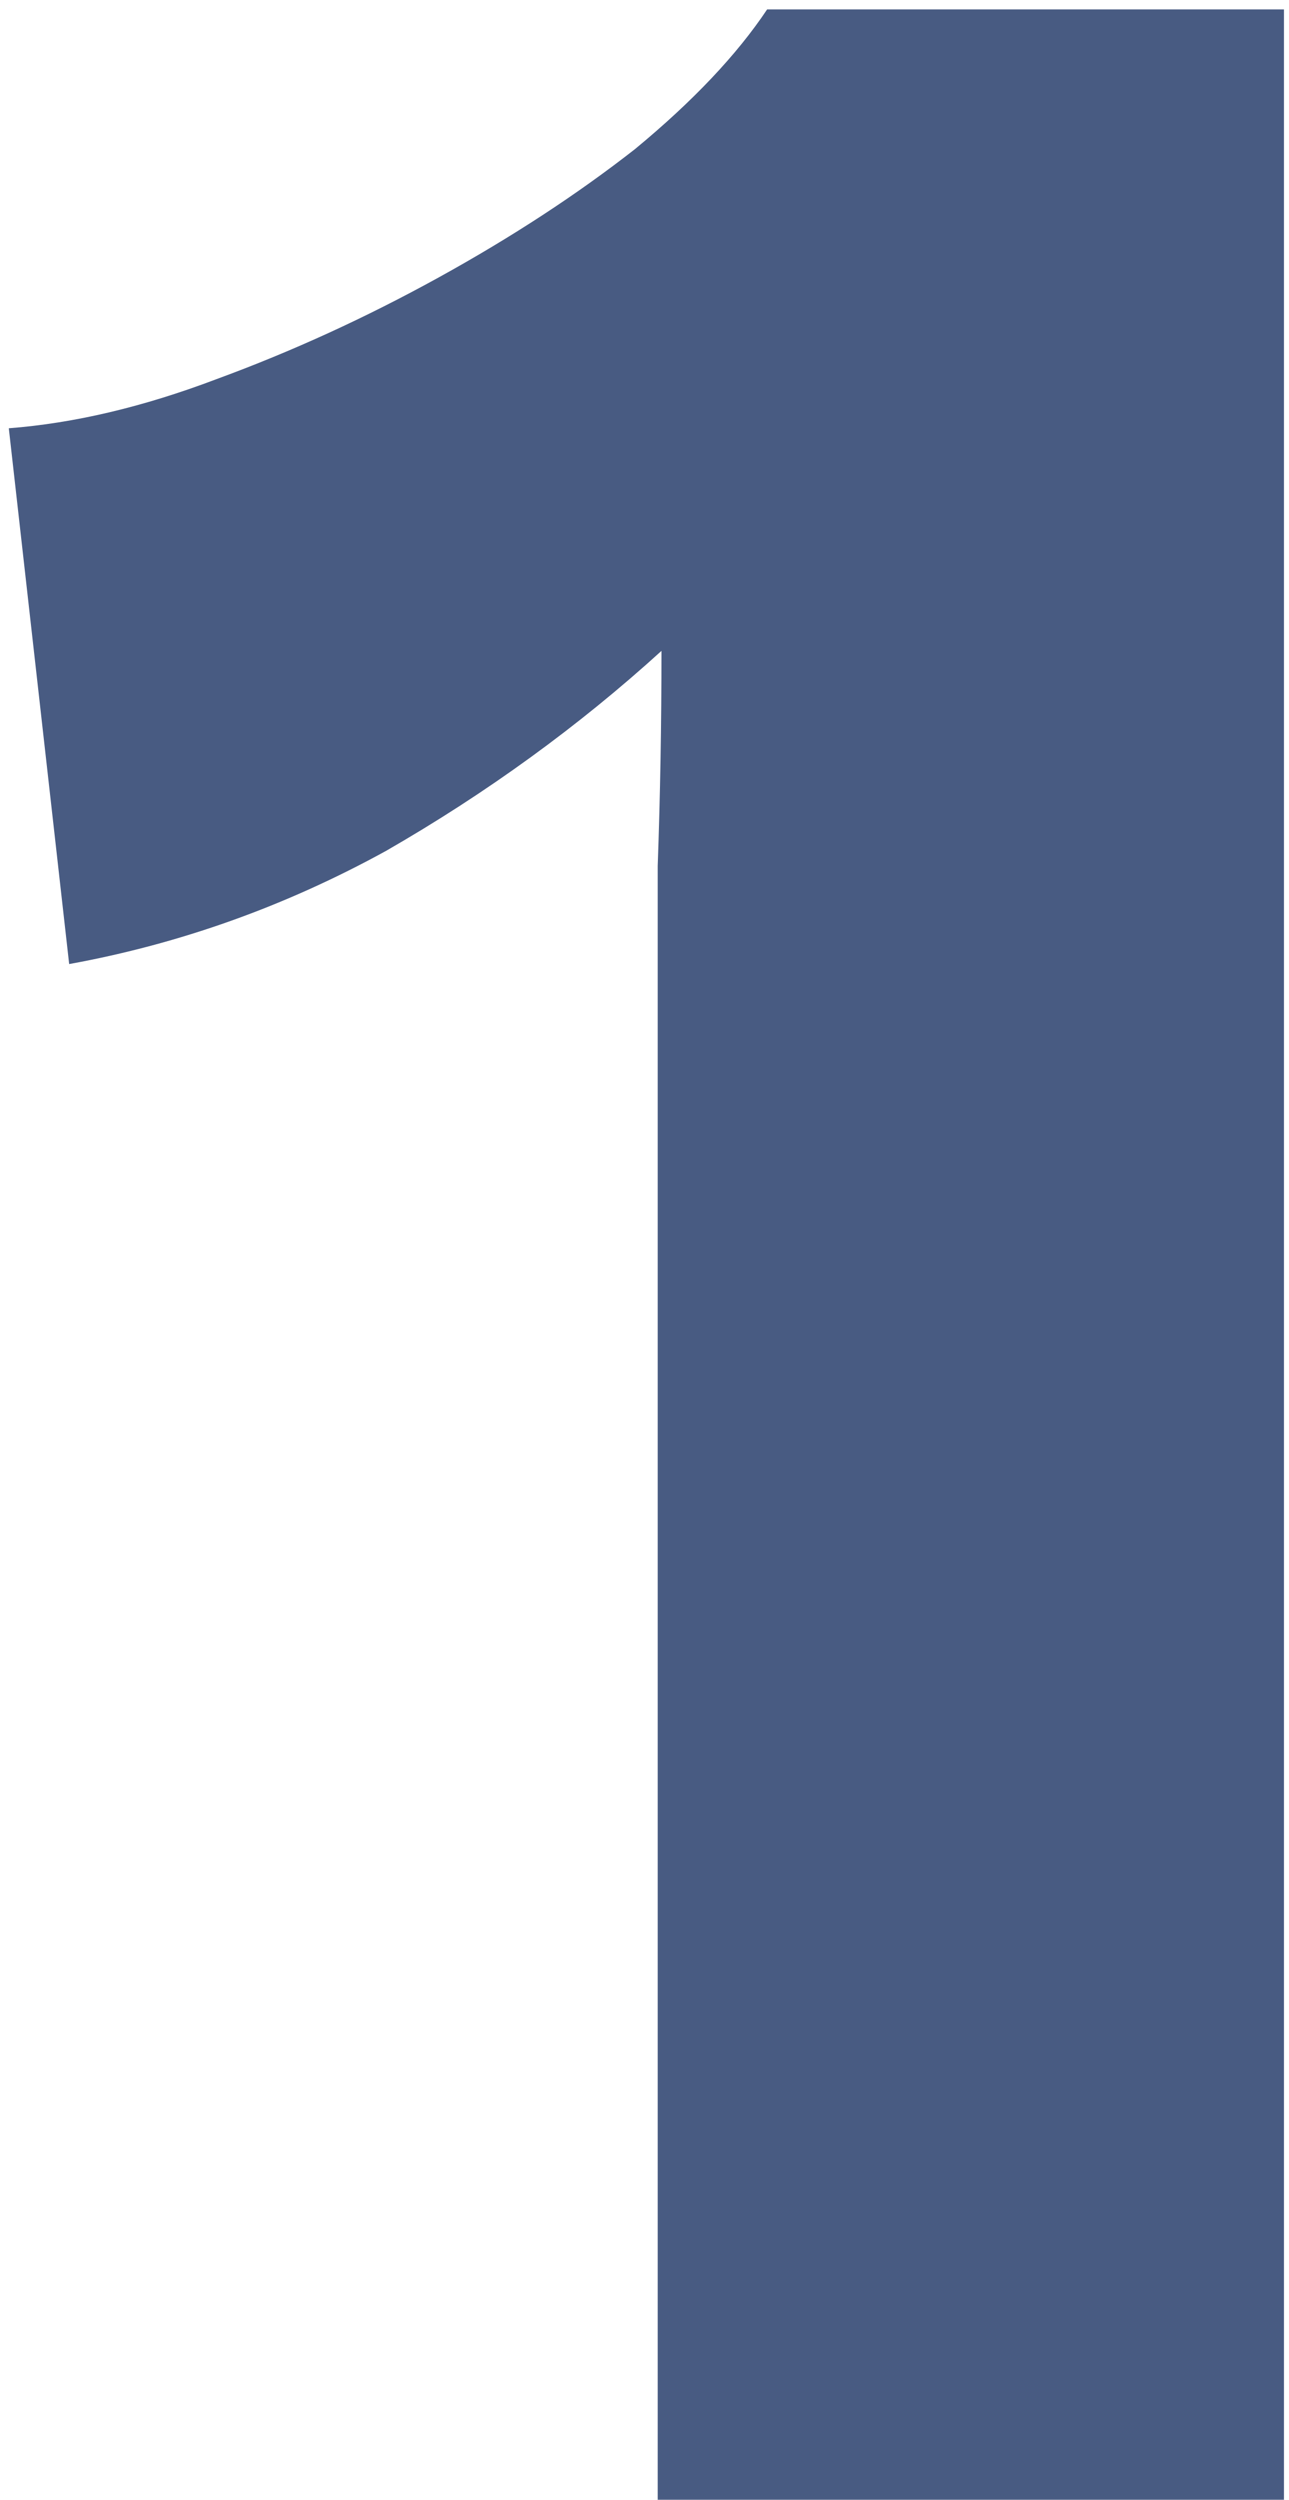 <svg xmlns="http://www.w3.org/2000/svg" width="82" height="159" viewBox="0 0 82 159" fill="none"><path d="M41.84 159V67.8C41.84 63.64 41.84 59.4 41.84 55.08C42 50.6 42.08 46.04 42.08 41.4C36.8 46.2 30.96 50.44 24.56 54.12C18.16 57.64 11.44 60.04 4.4 61.32L0.56 27.24C4.72 26.92 9.12 25.88 13.76 24.12C18.56 22.36 23.28 20.2 27.92 17.64C32.56 15.08 36.72 12.36 40.4 9.48C44.08 6.44 46.88 3.48 48.8 0.6H81.68V159H41.84Z" fill="#485B82"></path></svg>